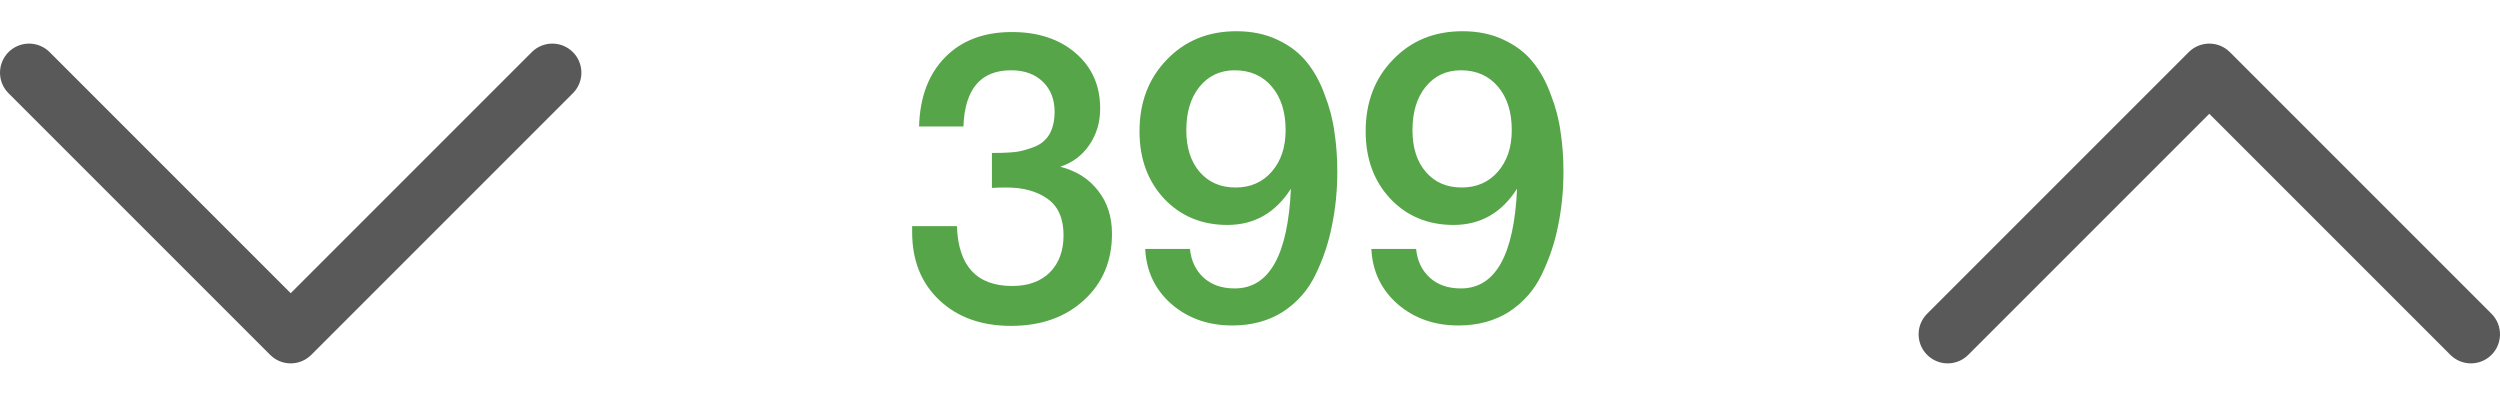 <?xml version="1.0" encoding="UTF-8"?> <svg xmlns="http://www.w3.org/2000/svg" width="86" height="14" viewBox="0 0 86 14" fill="none"> <path d="M19 2.5L10 11.5L1 2.5" stroke="#595959" stroke-width="2" stroke-linecap="round" stroke-linejoin="round"></path> <path d="M31.616 4.35C31.644 3.342 31.943 2.549 32.512 1.97C33.081 1.391 33.847 1.102 34.808 1.102C35.713 1.102 36.446 1.345 37.006 1.83C37.566 2.315 37.846 2.95 37.846 3.734C37.846 4.21 37.72 4.63 37.468 4.994C37.225 5.349 36.894 5.596 36.474 5.736C37.025 5.876 37.459 6.151 37.776 6.562C38.093 6.963 38.252 7.458 38.252 8.046C38.252 8.979 37.93 9.74 37.286 10.328C36.642 10.916 35.807 11.21 34.78 11.21C33.763 11.21 32.941 10.916 32.316 10.328C31.691 9.74 31.378 8.961 31.378 7.99V7.78H32.918C32.965 9.152 33.599 9.838 34.822 9.838C35.363 9.838 35.793 9.684 36.11 9.376C36.427 9.059 36.586 8.629 36.586 8.088C36.586 7.519 36.404 7.103 36.04 6.842C35.676 6.581 35.205 6.45 34.626 6.45C34.449 6.45 34.281 6.455 34.122 6.464V5.26H34.262C34.551 5.26 34.799 5.246 35.004 5.218C35.209 5.181 35.415 5.12 35.62 5.036C35.835 4.943 35.998 4.798 36.11 4.602C36.222 4.397 36.278 4.145 36.278 3.846C36.278 3.417 36.143 3.071 35.872 2.81C35.601 2.549 35.237 2.418 34.78 2.418C33.735 2.418 33.189 3.062 33.142 4.35H31.616ZM39.395 8.564H40.935C40.973 8.965 41.127 9.292 41.397 9.544C41.668 9.796 42.027 9.922 42.475 9.922C43.661 9.922 44.305 8.779 44.407 6.492C43.875 7.323 43.147 7.738 42.223 7.738C41.346 7.738 40.623 7.439 40.053 6.842C39.484 6.235 39.199 5.461 39.199 4.518C39.199 3.519 39.512 2.698 40.137 2.054C40.763 1.401 41.561 1.074 42.531 1.074C43.063 1.074 43.535 1.172 43.945 1.368C44.365 1.564 44.701 1.821 44.953 2.138C45.205 2.446 45.411 2.819 45.569 3.258C45.737 3.687 45.849 4.117 45.905 4.546C45.971 4.975 46.003 5.428 46.003 5.904C46.003 6.548 45.943 7.164 45.821 7.752C45.709 8.331 45.523 8.891 45.261 9.432C45.009 9.964 44.636 10.393 44.141 10.72C43.647 11.037 43.063 11.196 42.391 11.196C41.561 11.196 40.861 10.949 40.291 10.454C39.731 9.959 39.433 9.329 39.395 8.564ZM42.475 2.418C41.971 2.418 41.565 2.609 41.257 2.992C40.959 3.365 40.809 3.86 40.809 4.476C40.809 5.083 40.963 5.563 41.271 5.918C41.579 6.273 41.99 6.45 42.503 6.45C43.017 6.45 43.432 6.268 43.749 5.904C44.067 5.54 44.225 5.064 44.225 4.476C44.225 3.851 44.067 3.351 43.749 2.978C43.432 2.605 43.007 2.418 42.475 2.418ZM47.175 8.564H48.715C48.752 8.965 48.906 9.292 49.177 9.544C49.447 9.796 49.807 9.922 50.255 9.922C51.44 9.922 52.084 8.779 52.187 6.492C51.655 7.323 50.927 7.738 50.003 7.738C49.125 7.738 48.402 7.439 47.833 6.842C47.263 6.235 46.979 5.461 46.979 4.518C46.979 3.519 47.291 2.698 47.917 2.054C48.542 1.401 49.34 1.074 50.311 1.074C50.843 1.074 51.314 1.172 51.725 1.368C52.145 1.564 52.481 1.821 52.733 2.138C52.985 2.446 53.19 2.819 53.349 3.258C53.517 3.687 53.629 4.117 53.685 4.546C53.75 4.975 53.783 5.428 53.783 5.904C53.783 6.548 53.722 7.164 53.601 7.752C53.489 8.331 53.302 8.891 53.041 9.432C52.789 9.964 52.415 10.393 51.921 10.72C51.426 11.037 50.843 11.196 50.171 11.196C49.34 11.196 48.64 10.949 48.071 10.454C47.511 9.959 47.212 9.329 47.175 8.564ZM50.255 2.418C49.751 2.418 49.345 2.609 49.037 2.992C48.738 3.365 48.589 3.86 48.589 4.476C48.589 5.083 48.743 5.563 49.051 5.918C49.359 6.273 49.769 6.45 50.283 6.45C50.796 6.45 51.211 6.268 51.529 5.904C51.846 5.54 52.005 5.064 52.005 4.476C52.005 3.851 51.846 3.351 51.529 2.978C51.211 2.605 50.787 2.418 50.255 2.418Z" fill="#56A549"></path> <path d="M67 11.5L76 2.5L85 11.5" stroke="#595959" stroke-width="2" stroke-linecap="round" stroke-linejoin="round"></path> </svg> 